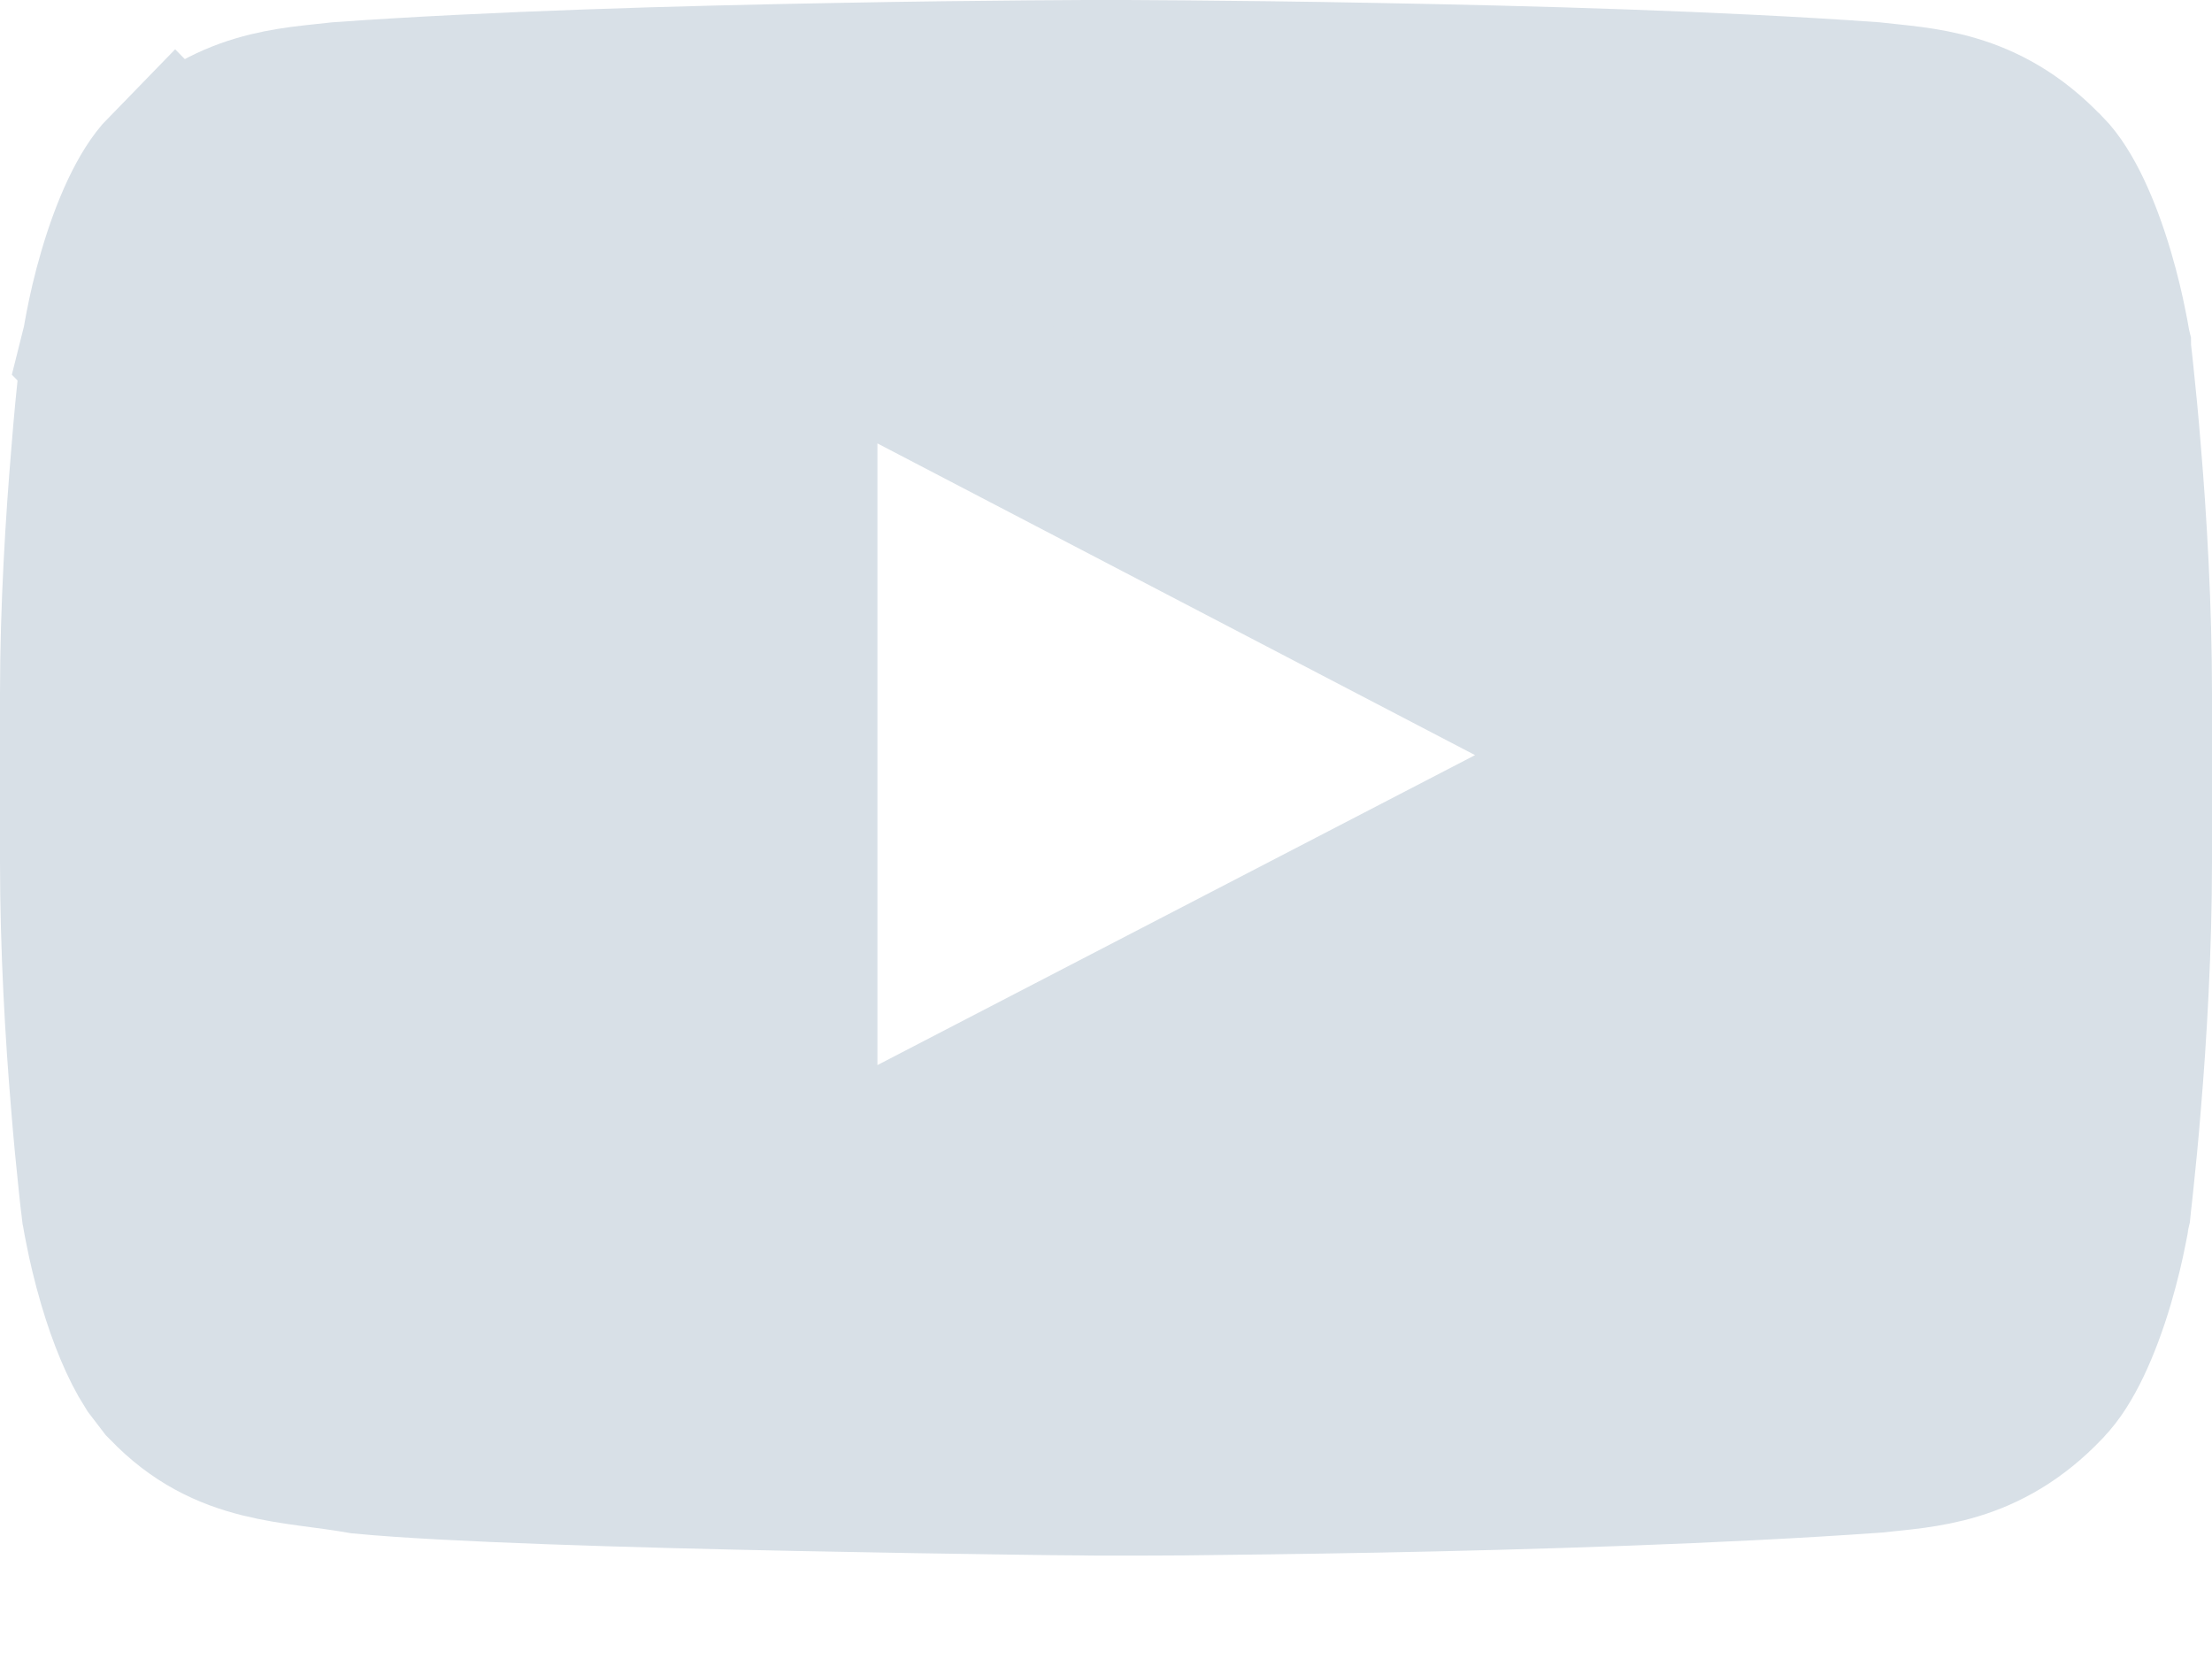 <?xml version="1.0" encoding="utf-8"?>
<svg xmlns="http://www.w3.org/2000/svg" fill="none" height="100%" overflow="visible" preserveAspectRatio="none" style="display: block;" viewBox="0 0 12 9" width="100%">
<path d="M6.112 0.5C6.184 0.5 6.288 0.501 6.419 0.502C6.68 0.504 7.045 0.508 7.463 0.516C8.296 0.531 9.328 0.56 10.15 0.619C10.419 0.65 10.732 0.652 11.041 0.976L11.048 0.982C11.135 1.07 11.226 1.264 11.297 1.504C11.329 1.612 11.352 1.712 11.366 1.784C11.373 1.82 11.379 1.848 11.382 1.867C11.383 1.876 11.384 1.884 11.385 1.888L11.386 1.892C11.386 1.898 11.387 1.909 11.389 1.922C11.392 1.949 11.397 1.99 11.402 2.041C11.413 2.144 11.428 2.292 11.442 2.47C11.472 2.827 11.5 3.297 11.5 3.764V4.674C11.5 5.141 11.472 5.612 11.442 5.969C11.428 6.146 11.413 6.295 11.402 6.397C11.397 6.449 11.392 6.489 11.389 6.516L11.386 6.546L11.385 6.55C11.384 6.554 11.383 6.561 11.382 6.57C11.379 6.589 11.373 6.618 11.366 6.653C11.352 6.726 11.329 6.825 11.297 6.934C11.226 7.173 11.135 7.366 11.048 7.454L11.041 7.462C10.737 7.78 10.429 7.787 10.164 7.816C9.338 7.875 8.299 7.907 7.461 7.923C7.043 7.931 6.677 7.935 6.416 7.938C6.286 7.939 6.181 7.939 6.109 7.939H5.97C5.947 7.939 5.913 7.939 5.869 7.938C5.782 7.938 5.657 7.936 5.504 7.934C5.197 7.93 4.778 7.923 4.33 7.914C3.427 7.896 2.432 7.866 1.972 7.822C1.591 7.755 1.259 7.778 0.957 7.462L0.951 7.456L0.886 7.371C0.82 7.268 0.756 7.115 0.703 6.935C0.671 6.826 0.648 6.726 0.634 6.653C0.627 6.618 0.621 6.589 0.618 6.57C0.617 6.561 0.616 6.554 0.615 6.55L0.614 6.546C0.613 6.539 0.613 6.529 0.611 6.516C0.608 6.489 0.603 6.448 0.598 6.396C0.587 6.293 0.572 6.145 0.558 5.968C0.528 5.611 0.5 5.14 0.5 4.674V3.764C0.5 3.298 0.53 2.827 0.56 2.471C0.574 2.293 0.589 2.145 0.6 2.042C0.605 1.99 0.61 1.95 0.613 1.923C0.615 1.909 0.616 1.899 0.617 1.893C0.618 1.889 0.618 1.886 0.618 1.885V1.883L0.617 1.882C0.618 1.878 0.62 1.873 0.621 1.866C0.624 1.848 0.629 1.819 0.636 1.783C0.65 1.711 0.672 1.611 0.704 1.503C0.774 1.263 0.865 1.07 0.951 0.982L0.952 0.983L0.959 0.976C1.268 0.653 1.581 0.65 1.849 0.619C2.672 0.56 3.704 0.531 4.537 0.516C4.955 0.508 5.32 0.504 5.581 0.502C5.712 0.501 5.816 0.5 5.888 0.5H6.112ZM4.26 6.6L4.99 6.222L8.231 4.541L9.085 4.099L8.233 3.653L4.991 1.962L4.26 1.58V6.6Z" fill="#D8E0E7" id="Vector" stroke="#D8E0E7"/>
</svg>
